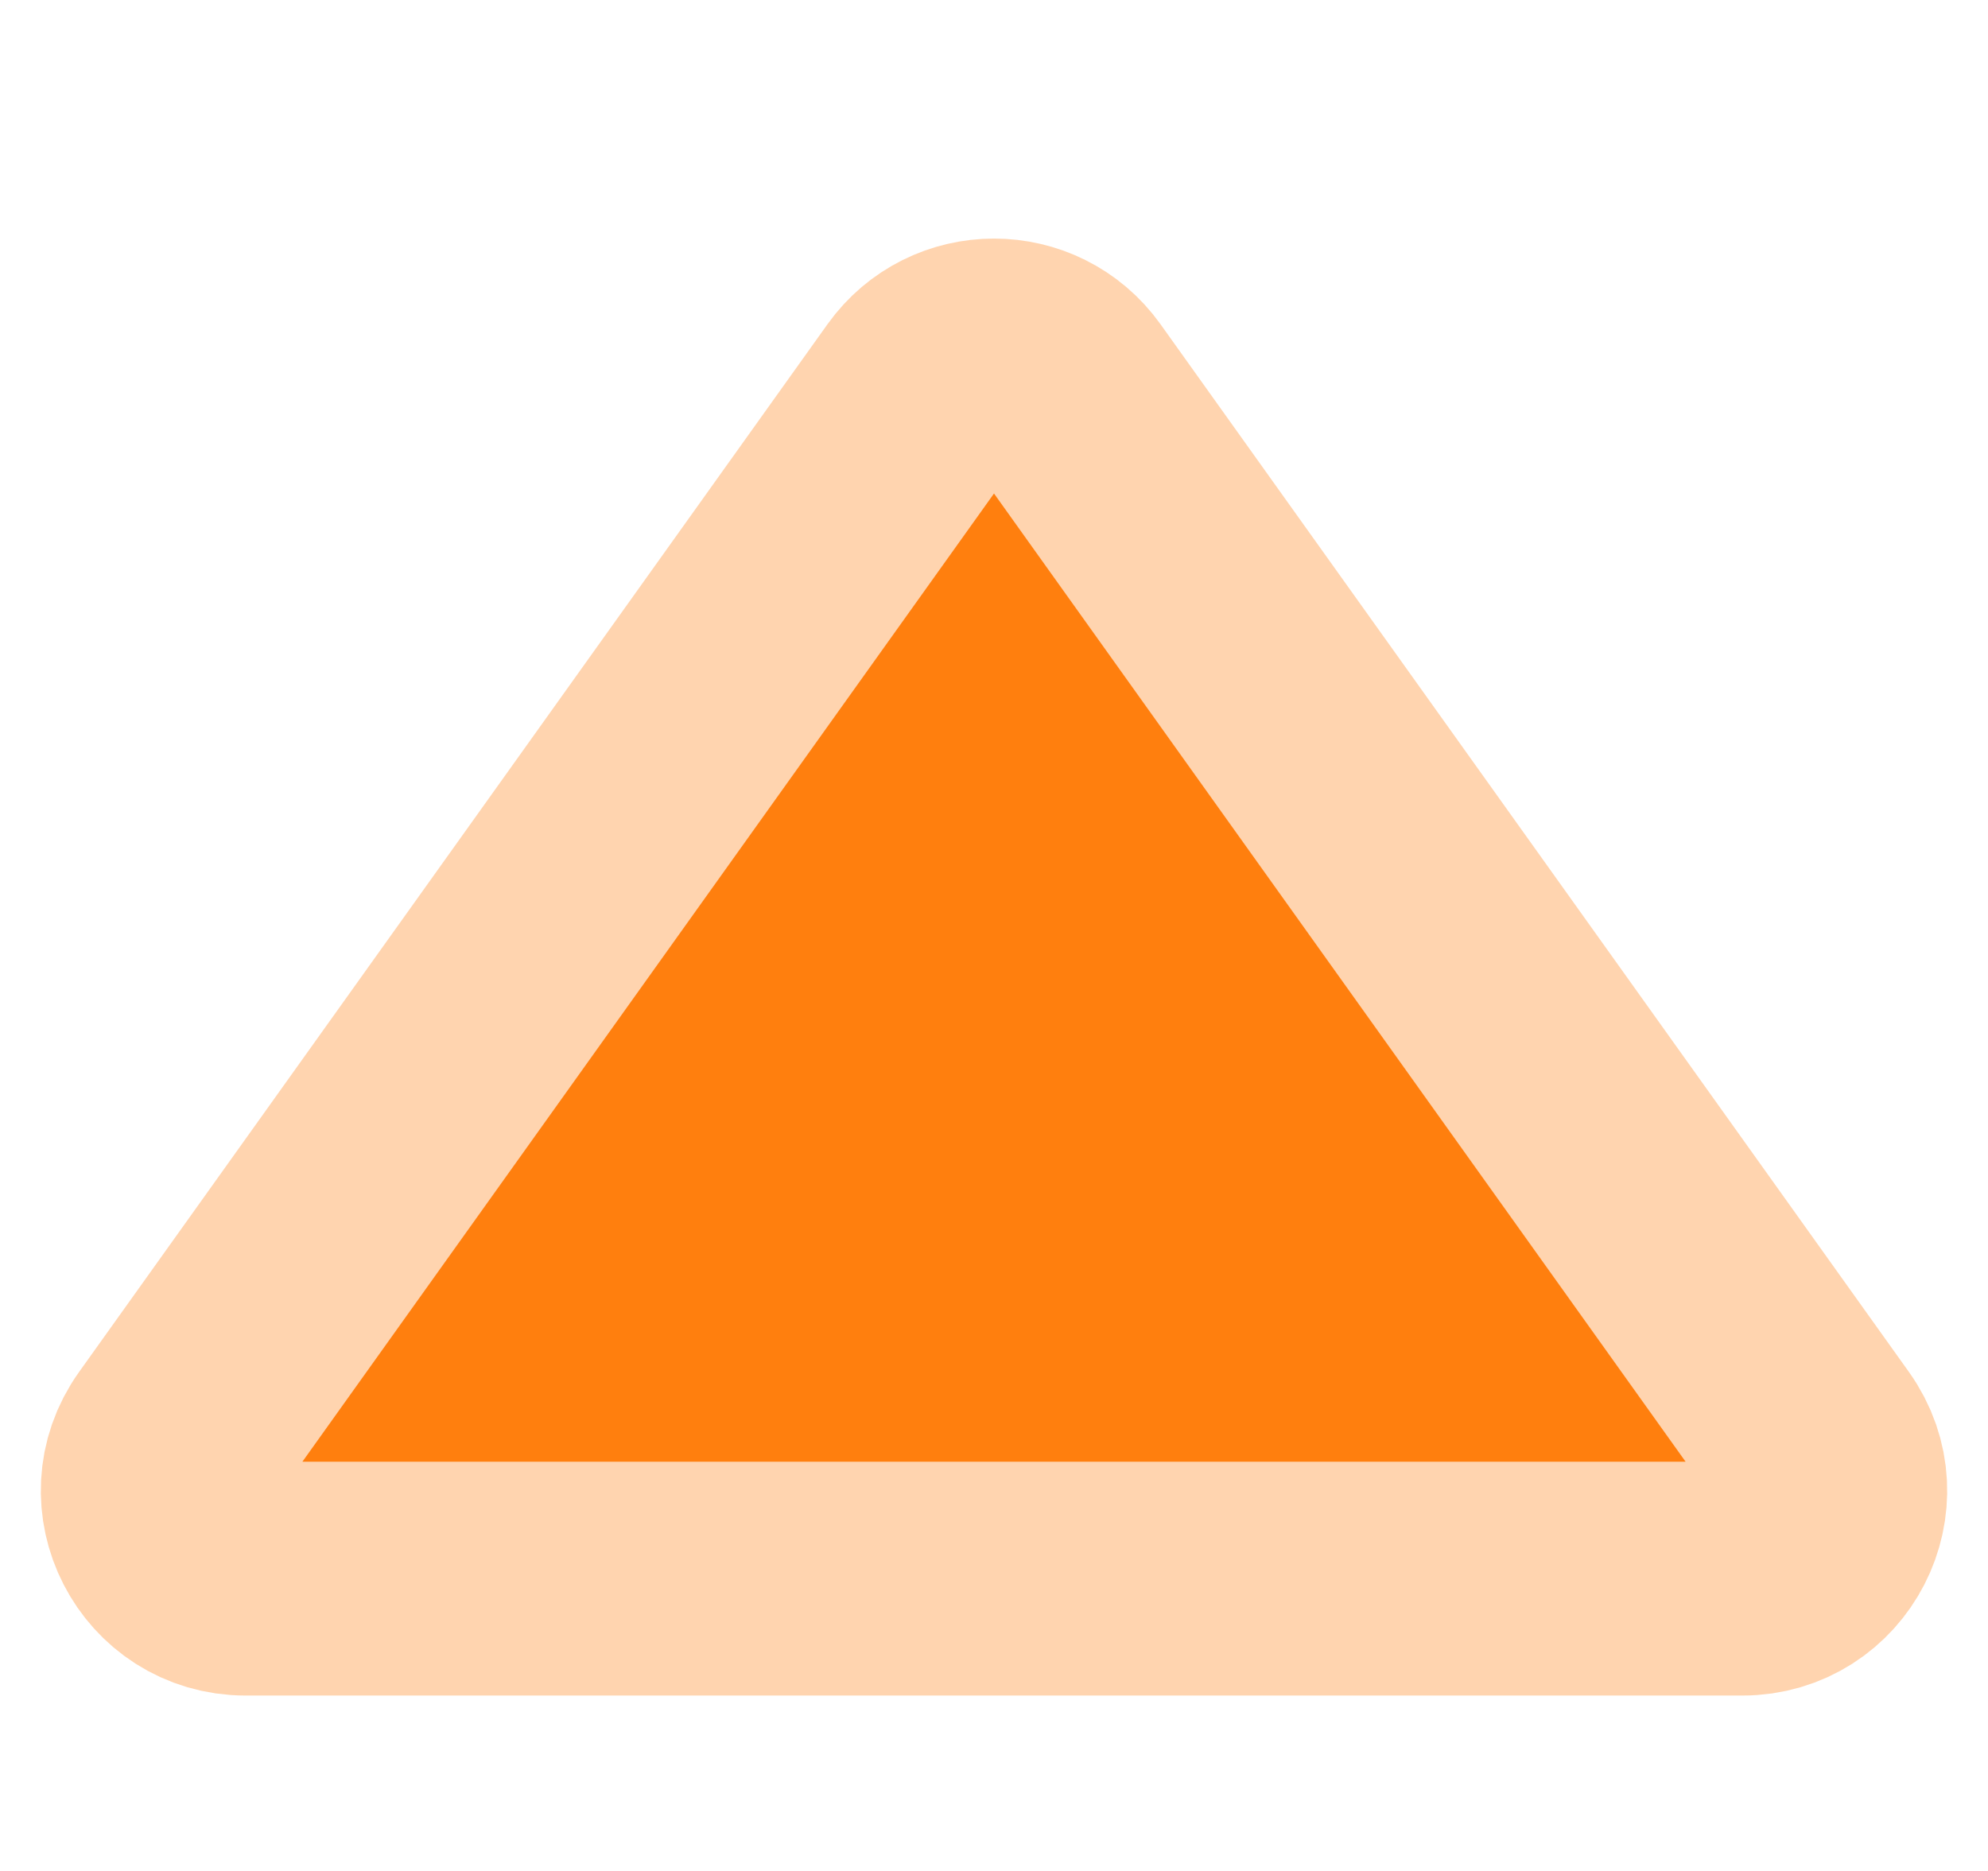 <svg xmlns="http://www.w3.org/2000/svg" width="34" height="32" viewBox="0 0 34 32" fill="none"><path d="M15.779 6.709C16.378 5.871 17.622 5.871 18.221 6.709L31.02 24.628C31.729 25.621 31.02 27 29.799 27H4.2C2.98 27 2.271 25.621 2.98 24.628L15.779 6.709Z" fill="#FF7F0E" stroke="#FFD4AF" stroke-width="4" stroke-linejoin="round"></path></svg>